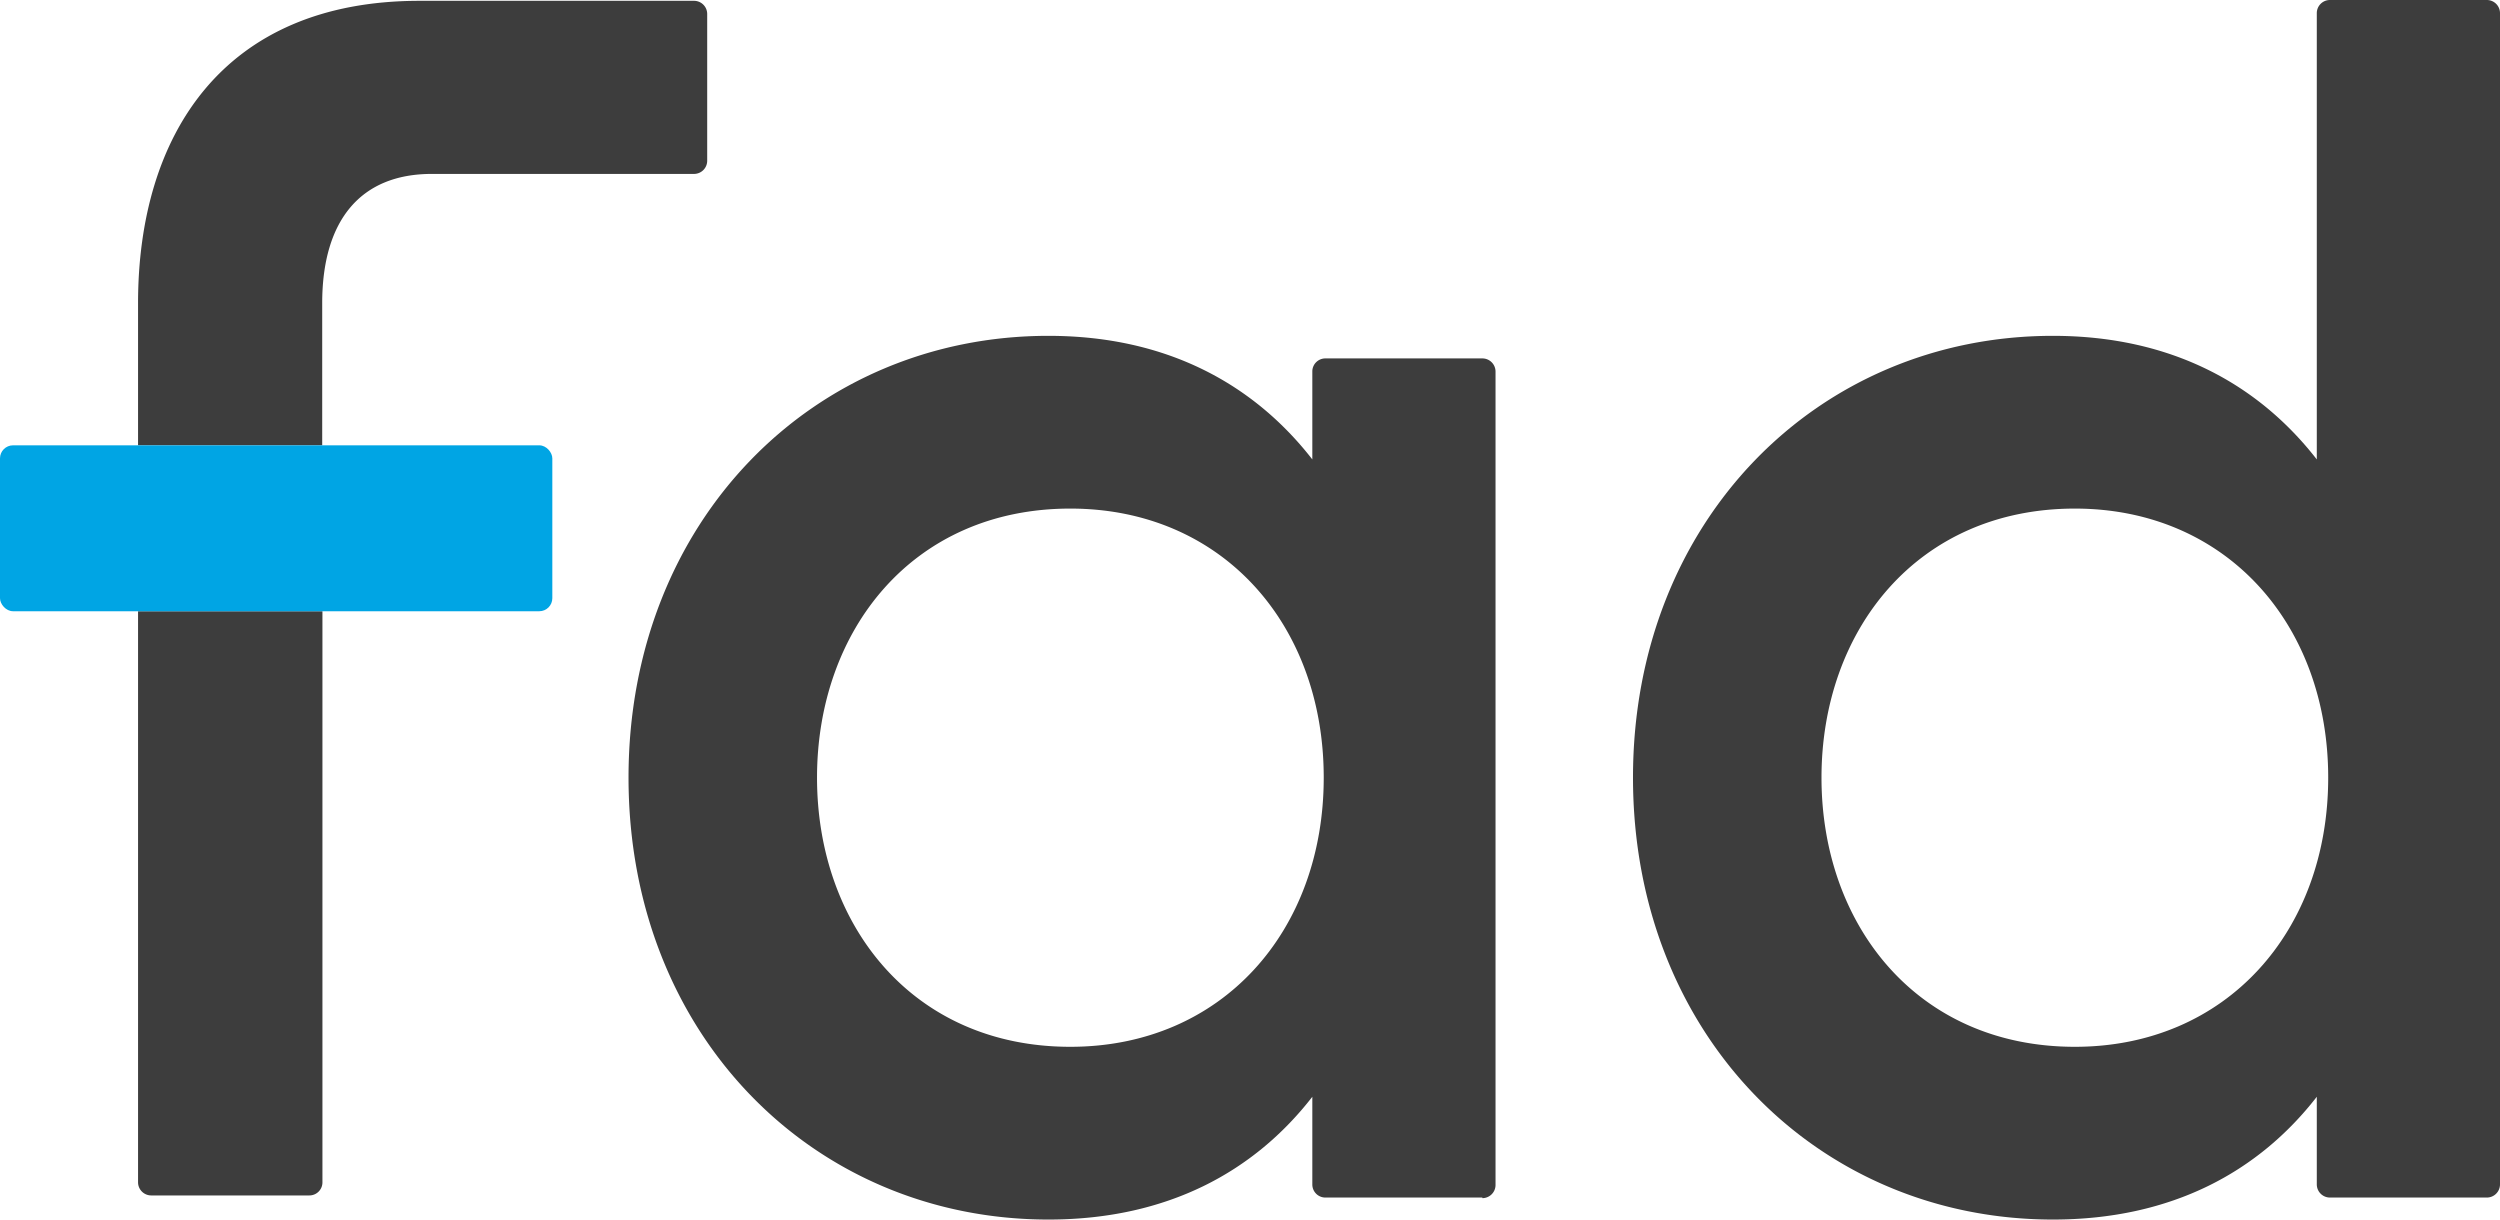 <?xml version="1.0" encoding="UTF-8"?> <svg xmlns="http://www.w3.org/2000/svg" id="Capa_1" data-name="Capa 1" viewBox="0 0 212.6 103.71"><defs><style>.cls-1{fill:#3d3d3d;}.cls-2{fill:#00a5e4;}</style></defs><title>logo</title><path class="cls-1" d="M126.17,108.65c0,12.53,8.12,22.89,21.54,22.89,12.9,0,21.55-9.84,21.55-22.89s-8.65-22.88-21.55-22.88c-13.42,0-21.54,10.36-21.54,22.88m56.58,35.71H169.4a1.11,1.11,0,0,1-1.11-1.11v-7.46c-4.92,6.34-12.3,10.44-22.44,10.44-20,0-35.71-15.73-35.71-37.58s15.73-37.57,35.71-37.57c10.14,0,17.52,4.18,22.44,10.51V74.06A1.11,1.11,0,0,1,169.4,73h13.35a1.12,1.12,0,0,1,1.12,1.11v69.19a1.12,1.12,0,0,1-1.12,1.11" transform="translate(-56.69 -42.52)"></path><path class="cls-1" d="M211.59,108.65c0,12.53,8.13,22.89,21.55,22.89,12.89,0,21.54-9.84,21.54-22.89S246,85.77,233.14,85.77c-13.42,0-21.55,10.36-21.55,22.88m42.12-27.06V43.64a1.12,1.12,0,0,1,1.12-1.12h13.34a1.12,1.12,0,0,1,1.12,1.12v99.61a1.12,1.12,0,0,1-1.12,1.11H254.83a1.12,1.12,0,0,1-1.12-1.11v-7.46c-4.92,6.34-12.3,10.44-22.44,10.44-20,0-35.71-15.73-35.71-37.58s15.73-37.57,35.71-37.57c10.14,0,17.52,4.18,22.44,10.51" transform="translate(-56.69 -42.52)"></path><path class="cls-1" d="M68.43,143.07a1.12,1.12,0,0,0,1.12,1.11H83a1.11,1.11,0,0,0,1.11-1.11V94.5H68.43Z" transform="translate(-56.69 -42.52)"></path><path class="cls-1" d="M115.71,42.59H92.36C75.67,42.59,68.43,54,68.43,68.31V80.39H84.09V68.31c0-7.08,3.28-11,9.32-11h22.3a1.12,1.12,0,0,0,1.12-1.11V43.71a1.12,1.12,0,0,0-1.12-1.12" transform="translate(-56.69 -42.52)"></path><rect class="cls-2" y="37.87" width="46.97" height="14.11" rx="1.11" ry="1.11"></rect></svg> 
